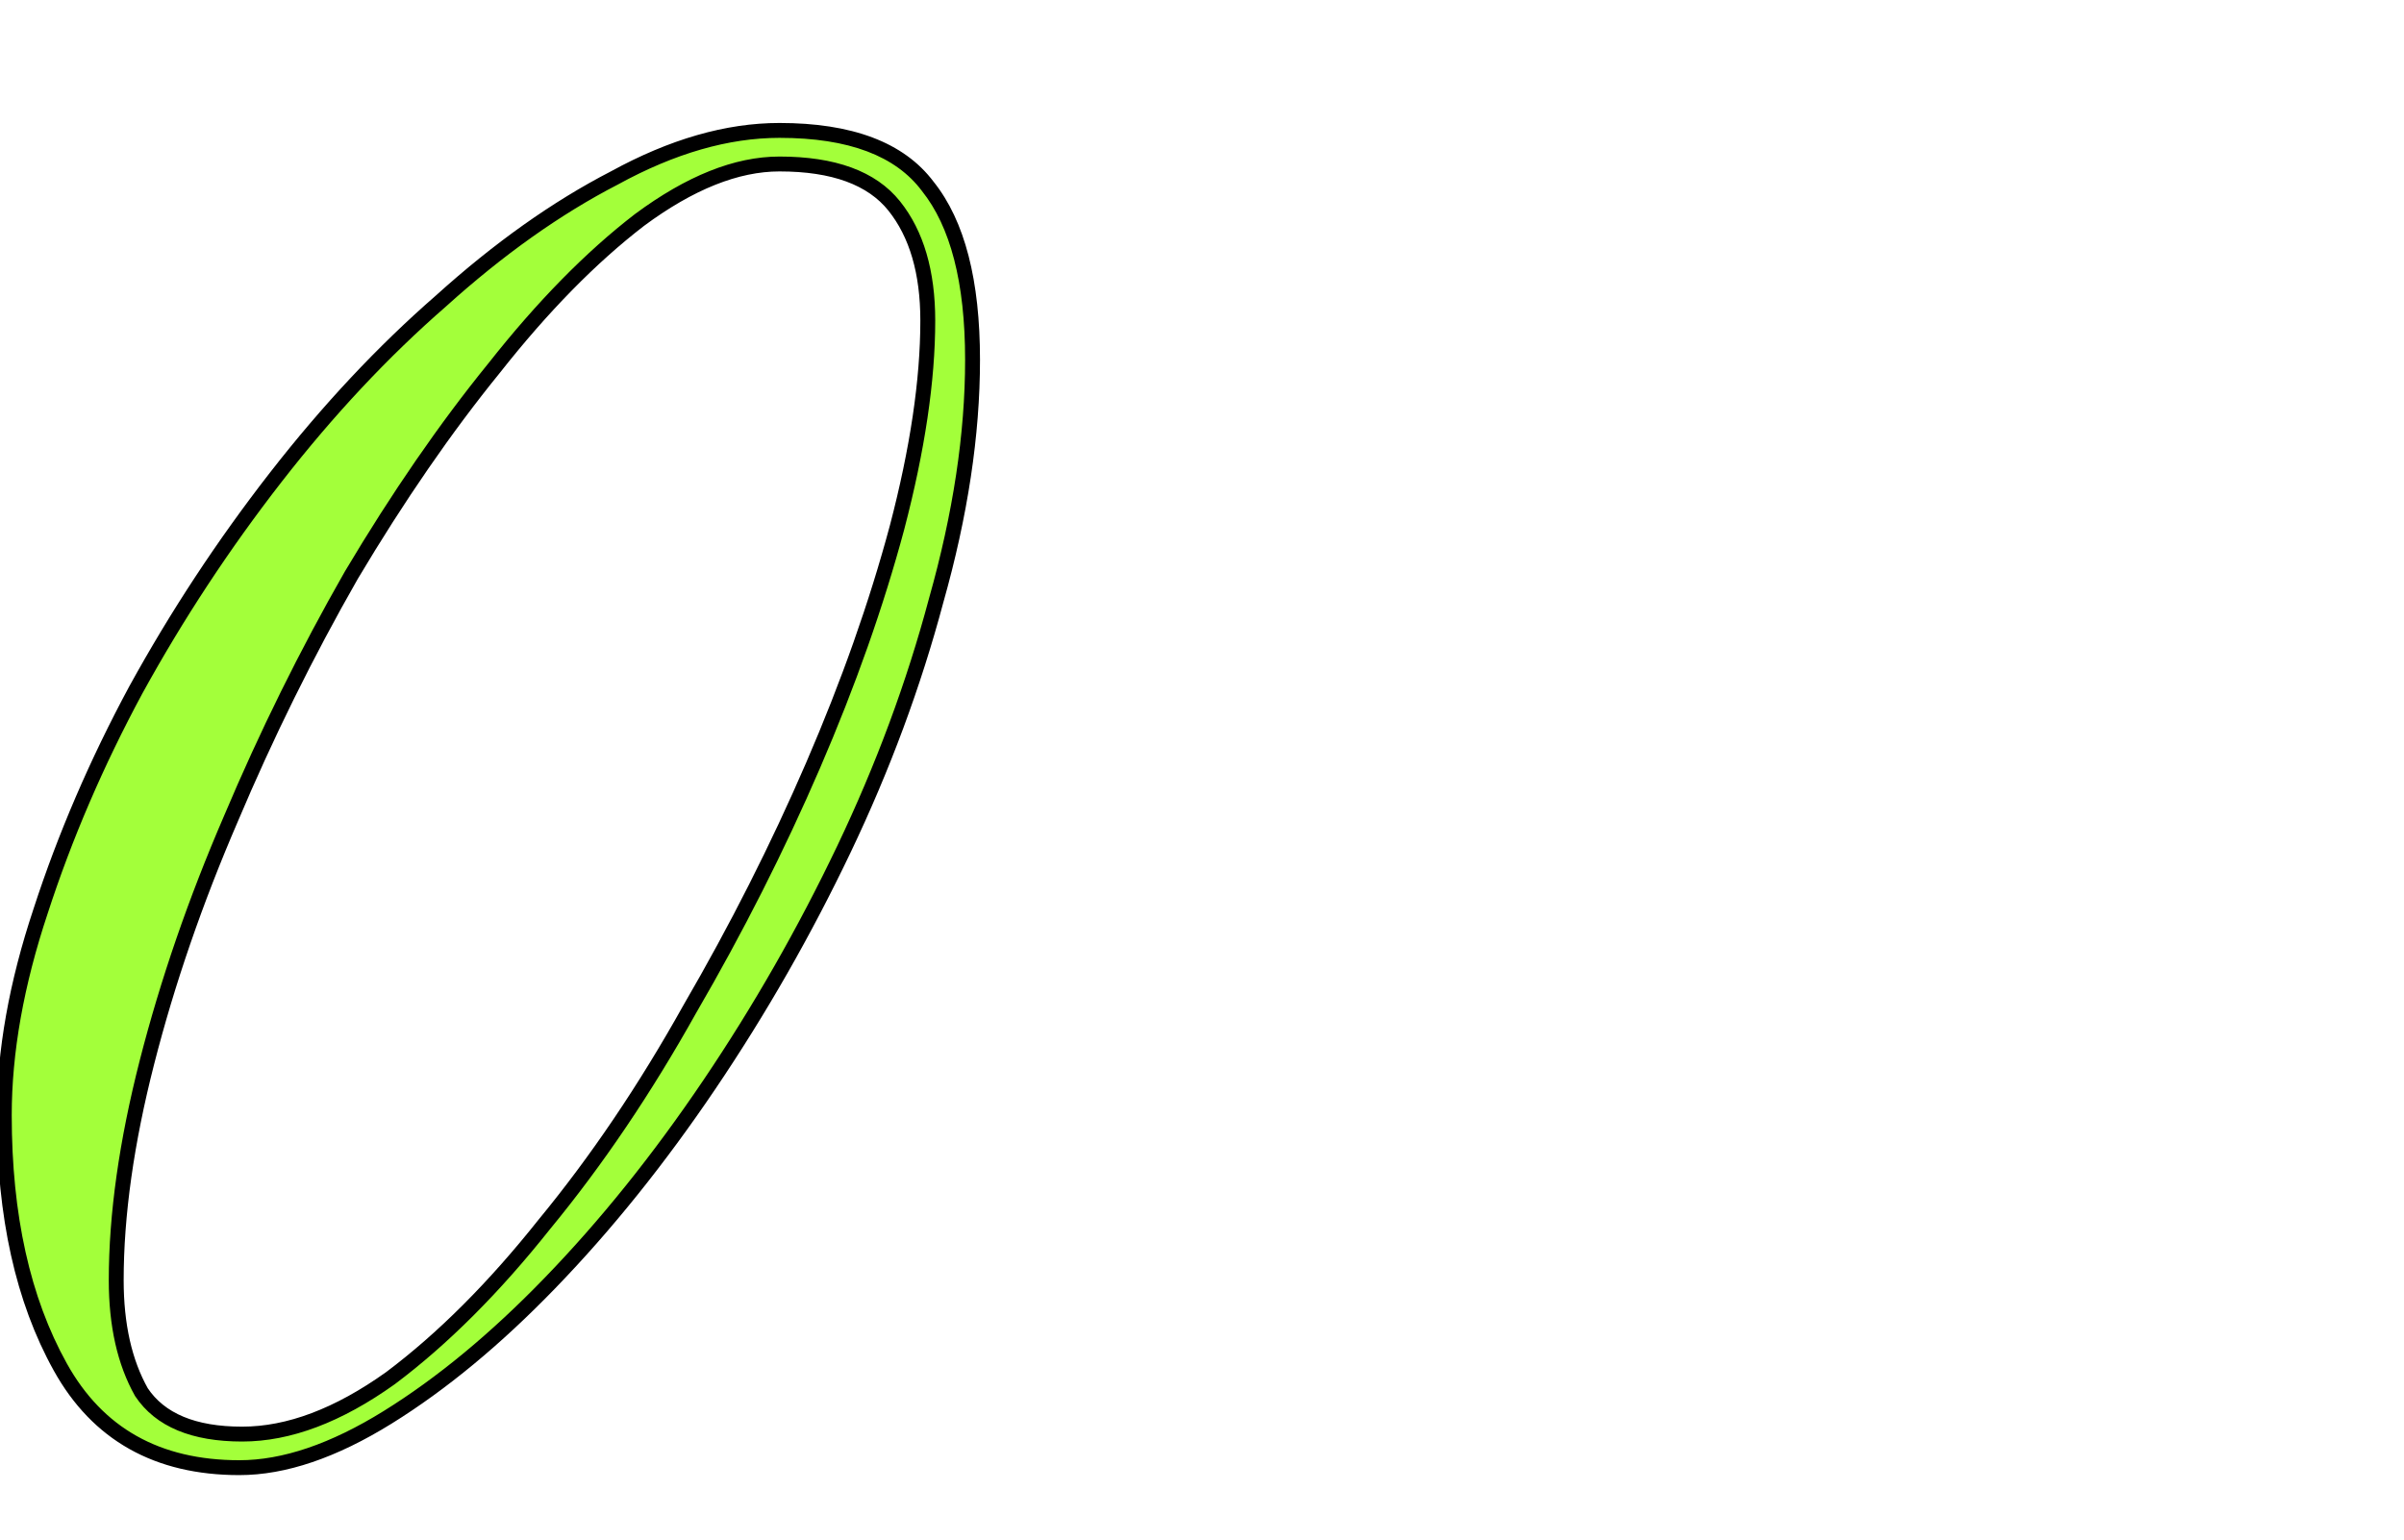 <?xml version="1.0" encoding="UTF-8"?>
<svg xmlns="http://www.w3.org/2000/svg" width="323" height="207" viewBox="0 0 323 207" fill="none">
  <g clip-path="url(#clip0_297_3)">
    <path d="M15.616 172.064C15.616 178.08 16.744 183.093 19 187.104C21.507 190.864 26.019 192.744 32.536 192.744C38.803 192.744 45.445 190.237 52.464 185.224C59.483 179.96 66.376 173.067 73.144 164.544C80.163 156.021 86.68 146.371 92.696 135.592C98.963 124.813 104.477 113.909 109.24 102.88C114.003 91.851 117.763 81.197 120.52 70.92C123.277 60.392 124.656 51.117 124.656 43.096C124.656 36.579 123.152 31.44 120.144 27.68C117.136 23.92 111.997 22.04 104.728 22.04C98.963 22.04 92.696 24.547 85.928 29.56C79.411 34.573 72.893 41.216 66.376 49.488C59.859 57.509 53.467 66.784 47.2 77.312C41.184 87.84 35.795 98.744 31.032 110.024C26.269 121.053 22.509 131.957 19.752 142.736C16.995 153.515 15.616 163.291 15.616 172.064ZM0.576 149.88C0.576 141.357 2.205 132.208 5.464 122.432C8.723 112.405 12.984 102.504 18.248 92.728C23.763 82.701 30.029 73.176 37.048 64.152C44.067 55.128 51.461 47.232 59.232 40.464C67.003 33.445 74.773 27.931 82.544 23.92C90.315 19.659 97.709 17.528 104.728 17.528C114.253 17.528 120.896 20.035 124.656 25.048C128.667 30.061 130.672 37.832 130.672 48.36C130.672 58.387 129.043 69.165 125.784 80.696C122.776 91.976 118.64 103.131 113.376 114.16C108.112 125.189 102.096 135.717 95.328 145.744C88.56 155.771 81.416 164.669 73.896 172.44C66.627 179.96 59.357 185.976 52.088 190.488C44.819 195 38.176 197.256 32.16 197.256C21.131 197.256 13.109 192.744 8.096 183.72C3.083 174.696 0.576 163.416 0.576 149.88Z" fill="#A3FF3A"></path>
    <path d="M19 187.104L18.128 187.594L18.147 187.627L18.168 187.659L19 187.104ZM52.464 185.224L53.045 186.038L53.055 186.031L53.064 186.024L52.464 185.224ZM73.144 164.544L72.372 163.908L72.366 163.915L72.361 163.922L73.144 164.544ZM92.696 135.592L91.832 135.089L91.827 135.097L91.823 135.105L92.696 135.592ZM120.52 70.92L121.486 71.179L121.487 71.173L120.52 70.92ZM120.144 27.68L120.925 27.055L120.925 27.055L120.144 27.68ZM85.928 29.56L85.333 28.756L85.326 28.762L85.318 28.767L85.928 29.56ZM66.376 49.488L67.152 50.119L67.157 50.113L67.162 50.107L66.376 49.488ZM47.2 77.312L46.341 76.8L46.336 76.808L46.332 76.816L47.2 77.312ZM31.032 110.024L31.95 110.42L31.953 110.413L31.032 110.024ZM19.752 142.736L18.783 142.488L18.783 142.488L19.752 142.736ZM5.464 122.432L6.413 122.748L6.415 122.741L5.464 122.432ZM18.248 92.728L17.372 92.246L17.367 92.254L18.248 92.728ZM37.048 64.152L36.259 63.538L36.259 63.538L37.048 64.152ZM59.232 40.464L59.889 41.218L59.896 41.212L59.902 41.206L59.232 40.464ZM82.544 23.92L83.003 24.809L83.014 24.803L83.025 24.797L82.544 23.92ZM124.656 25.048L123.856 25.648L123.865 25.66L123.875 25.673L124.656 25.048ZM125.784 80.696L124.822 80.424L124.82 80.431L124.818 80.438L125.784 80.696ZM95.328 145.744L94.499 145.185L94.499 145.185L95.328 145.744ZM73.896 172.44L73.177 171.745L73.177 171.745L73.896 172.44ZM52.088 190.488L52.615 191.338L52.088 190.488ZM8.096 183.72L7.222 184.206L7.222 184.206L8.096 183.72ZM14.616 172.064C14.616 178.2 15.766 183.395 18.128 187.594L19.872 186.614C17.722 182.792 16.616 177.96 16.616 172.064H14.616ZM18.168 187.659C20.934 191.807 25.843 193.744 32.536 193.744V191.744C26.194 191.744 22.08 189.921 19.832 186.549L18.168 187.659ZM32.536 193.744C39.076 193.744 45.919 191.128 53.045 186.038L51.883 184.41C44.971 189.347 38.529 191.744 32.536 191.744V193.744ZM53.064 186.024C60.165 180.698 67.118 173.74 73.927 165.166L72.361 163.922C65.634 172.393 58.8 179.222 51.864 184.424L53.064 186.024ZM73.916 165.18C80.977 156.606 87.527 146.904 93.569 136.079L91.823 135.105C85.833 145.837 79.349 155.437 72.372 163.908L73.916 165.18ZM93.561 136.095C99.846 125.283 105.379 114.344 110.158 103.276L108.322 102.484C103.576 113.475 98.079 124.344 91.832 135.089L93.561 136.095ZM110.158 103.276C114.938 92.208 118.714 81.509 121.486 71.179L119.554 70.661C116.811 80.886 113.068 91.493 108.322 102.484L110.158 103.276ZM121.487 71.173C124.259 60.59 125.656 51.227 125.656 43.096H123.656C123.656 51.008 122.295 60.194 119.553 70.667L121.487 71.173ZM125.656 43.096C125.656 36.431 124.118 31.046 120.925 27.055L119.363 28.305C122.186 31.834 123.656 36.726 123.656 43.096H125.656ZM120.925 27.055C117.646 22.957 112.143 21.04 104.728 21.04V23.04C111.852 23.04 116.626 24.883 119.363 28.305L120.925 27.055ZM104.728 21.04C98.67 21.04 92.197 23.672 85.333 28.756L86.523 30.363C93.195 25.421 99.255 23.04 104.728 23.04V21.04ZM85.318 28.767C78.72 33.843 72.145 40.549 65.591 48.869L67.162 50.107C73.641 41.883 80.101 35.304 86.538 30.353L85.318 28.767ZM65.6 48.857C59.047 56.922 52.628 66.238 46.341 76.8L48.059 77.823C54.306 67.33 60.67 58.096 67.152 50.119L65.6 48.857ZM46.332 76.816C40.296 87.379 34.889 98.319 30.111 109.635L31.953 110.413C36.701 99.169 42.072 88.301 48.068 77.808L46.332 76.816ZM30.114 109.628C25.332 120.701 21.555 131.655 18.783 142.488L20.721 142.984C23.464 132.26 27.206 121.405 31.95 110.42L30.114 109.628ZM18.783 142.488C16.01 153.327 14.616 163.188 14.616 172.064H16.616C16.616 163.393 17.979 153.702 20.721 142.984L18.783 142.488ZM1.576 149.88C1.576 141.485 3.181 132.443 6.413 122.748L4.515 122.116C1.23 131.973 -0.424 141.23 -0.424 149.88H1.576ZM6.415 122.741C9.654 112.774 13.891 102.928 19.128 93.202L17.367 92.254C12.077 102.08 7.791 112.036 4.513 122.123L6.415 122.741ZM19.124 93.21C24.613 83.229 30.851 73.748 37.837 64.766L36.259 63.538C29.208 72.604 22.912 82.173 17.372 92.246L19.124 93.21ZM37.837 64.766C44.821 55.787 52.172 47.939 59.889 41.218L58.575 39.71C50.751 46.525 43.313 54.469 36.259 63.538L37.837 64.766ZM59.902 41.206C67.621 34.234 75.322 28.773 83.003 24.809L82.085 23.031C74.225 27.088 66.384 32.657 58.562 39.722L59.902 41.206ZM83.025 24.797C90.686 20.596 97.916 18.528 104.728 18.528V16.528C97.503 16.528 89.943 18.722 82.063 23.043L83.025 24.797ZM104.728 18.528C114.107 18.528 120.367 20.996 123.856 25.648L125.456 24.448C121.425 19.073 114.399 16.528 104.728 16.528V18.528ZM123.875 25.673C127.678 30.427 129.672 37.925 129.672 48.36H131.672C131.672 37.739 129.655 29.696 125.437 24.423L123.875 25.673ZM129.672 48.36C129.672 58.279 128.06 68.965 124.822 80.424L126.746 80.968C130.025 69.365 131.672 58.495 131.672 48.36H129.672ZM124.818 80.438C121.826 91.656 117.712 102.753 112.474 113.729L114.278 114.591C119.568 103.508 123.726 92.296 126.75 80.954L124.818 80.438ZM112.474 113.729C107.231 124.714 101.239 135.199 94.499 145.185L96.157 146.303C102.953 136.235 108.993 125.664 114.278 114.591L112.474 113.729ZM94.499 145.185C87.76 155.168 80.652 164.021 73.177 171.745L74.615 173.135C82.18 165.318 89.36 156.373 96.157 146.303L94.499 145.185ZM73.177 171.745C65.953 179.218 58.746 185.178 51.561 189.638L52.615 191.338C59.968 186.774 67.301 180.702 74.615 173.135L73.177 171.745ZM51.561 189.638C44.386 194.092 37.927 196.256 32.16 196.256V198.256C38.425 198.256 45.251 195.908 52.615 191.338L51.561 189.638ZM32.16 196.256C26.783 196.256 22.196 195.157 18.362 193C14.532 190.846 11.398 187.605 8.97 183.234L7.222 184.206C9.807 188.859 13.191 192.386 17.382 194.744C21.569 197.099 26.508 198.256 32.16 198.256V196.256ZM8.97 183.234C4.061 174.398 1.576 163.297 1.576 149.88H-0.424C-0.424 163.535 2.104 174.994 7.222 184.206L8.97 183.234Z" fill="black"></path>
  </g>
  <defs>
    <clipPath id="clip0_297_3">
      <rect width="323" height="207" fill="white"></rect>
    </clipPath>
  </defs>
</svg>
